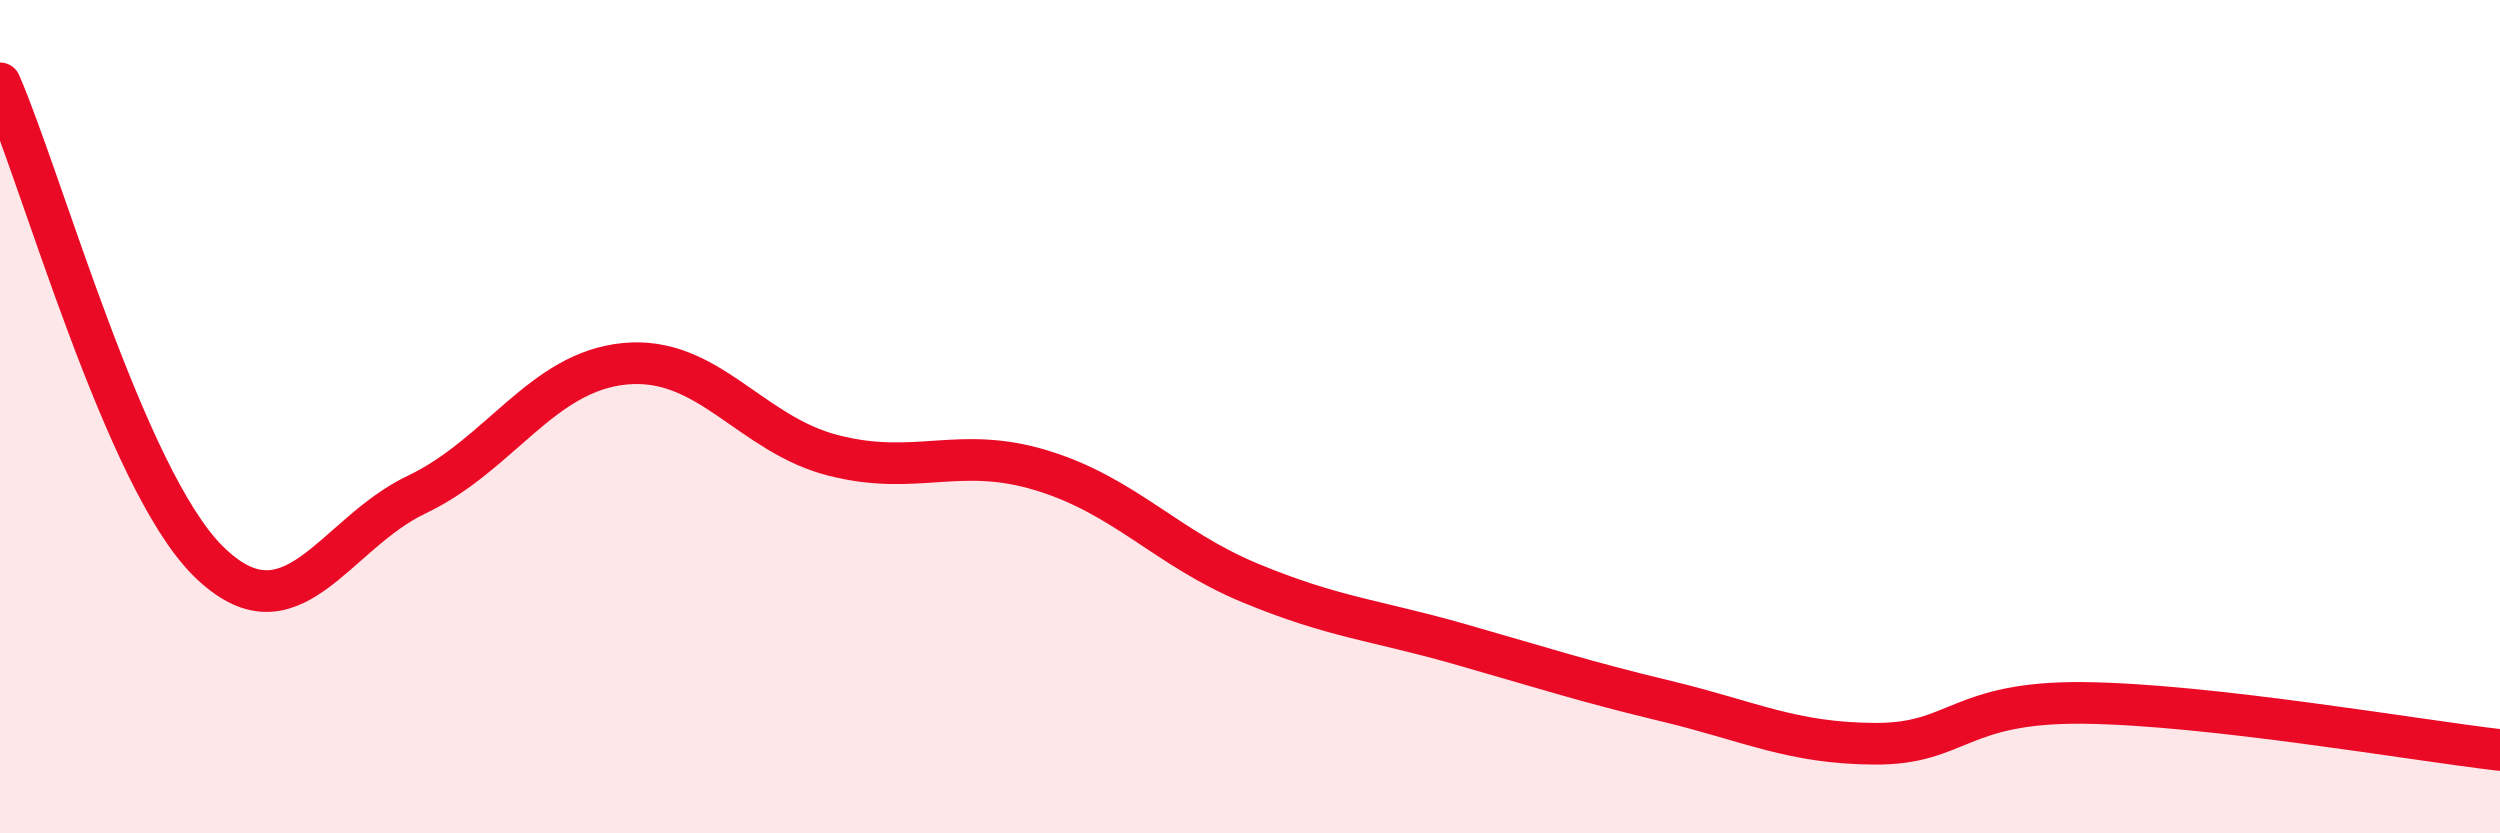 
    <svg width="60" height="20" viewBox="0 0 60 20" xmlns="http://www.w3.org/2000/svg">
      <path
        d="M 0,2 C 1,4.29 3,11.5 5,13.47 C 7,15.44 8,12.82 10,11.87 C 12,10.92 13,8.92 15,8.73 C 17,8.54 18,10.42 20,10.93 C 22,11.44 23,10.68 25,11.29 C 27,11.9 28,13.16 30,13.99 C 32,14.82 33,14.88 35,15.45 C 37,16.02 38,16.35 40,16.83 C 42,17.31 43,17.84 45,17.85 C 47,17.86 47,16.84 50,16.87 C 53,16.9 58,17.77 60,18L60 20L0 20Z"
        fill="#EB0A25"
        opacity="0.1"
        stroke-linecap="round"
        stroke-linejoin="round"
      />
      <path
        d="M 0,2 C 1,4.29 3,11.5 5,13.47 C 7,15.44 8,12.82 10,11.87 C 12,10.92 13,8.92 15,8.73 C 17,8.54 18,10.42 20,10.93 C 22,11.44 23,10.68 25,11.29 C 27,11.9 28,13.16 30,13.99 C 32,14.82 33,14.88 35,15.45 C 37,16.02 38,16.35 40,16.83 C 42,17.31 43,17.84 45,17.85 C 47,17.86 47,16.84 50,16.87 C 53,16.9 58,17.77 60,18"
        stroke="#EB0A25"
        stroke-width="1"
        fill="none"
        stroke-linecap="round"
        stroke-linejoin="round"
      />
    </svg>
  